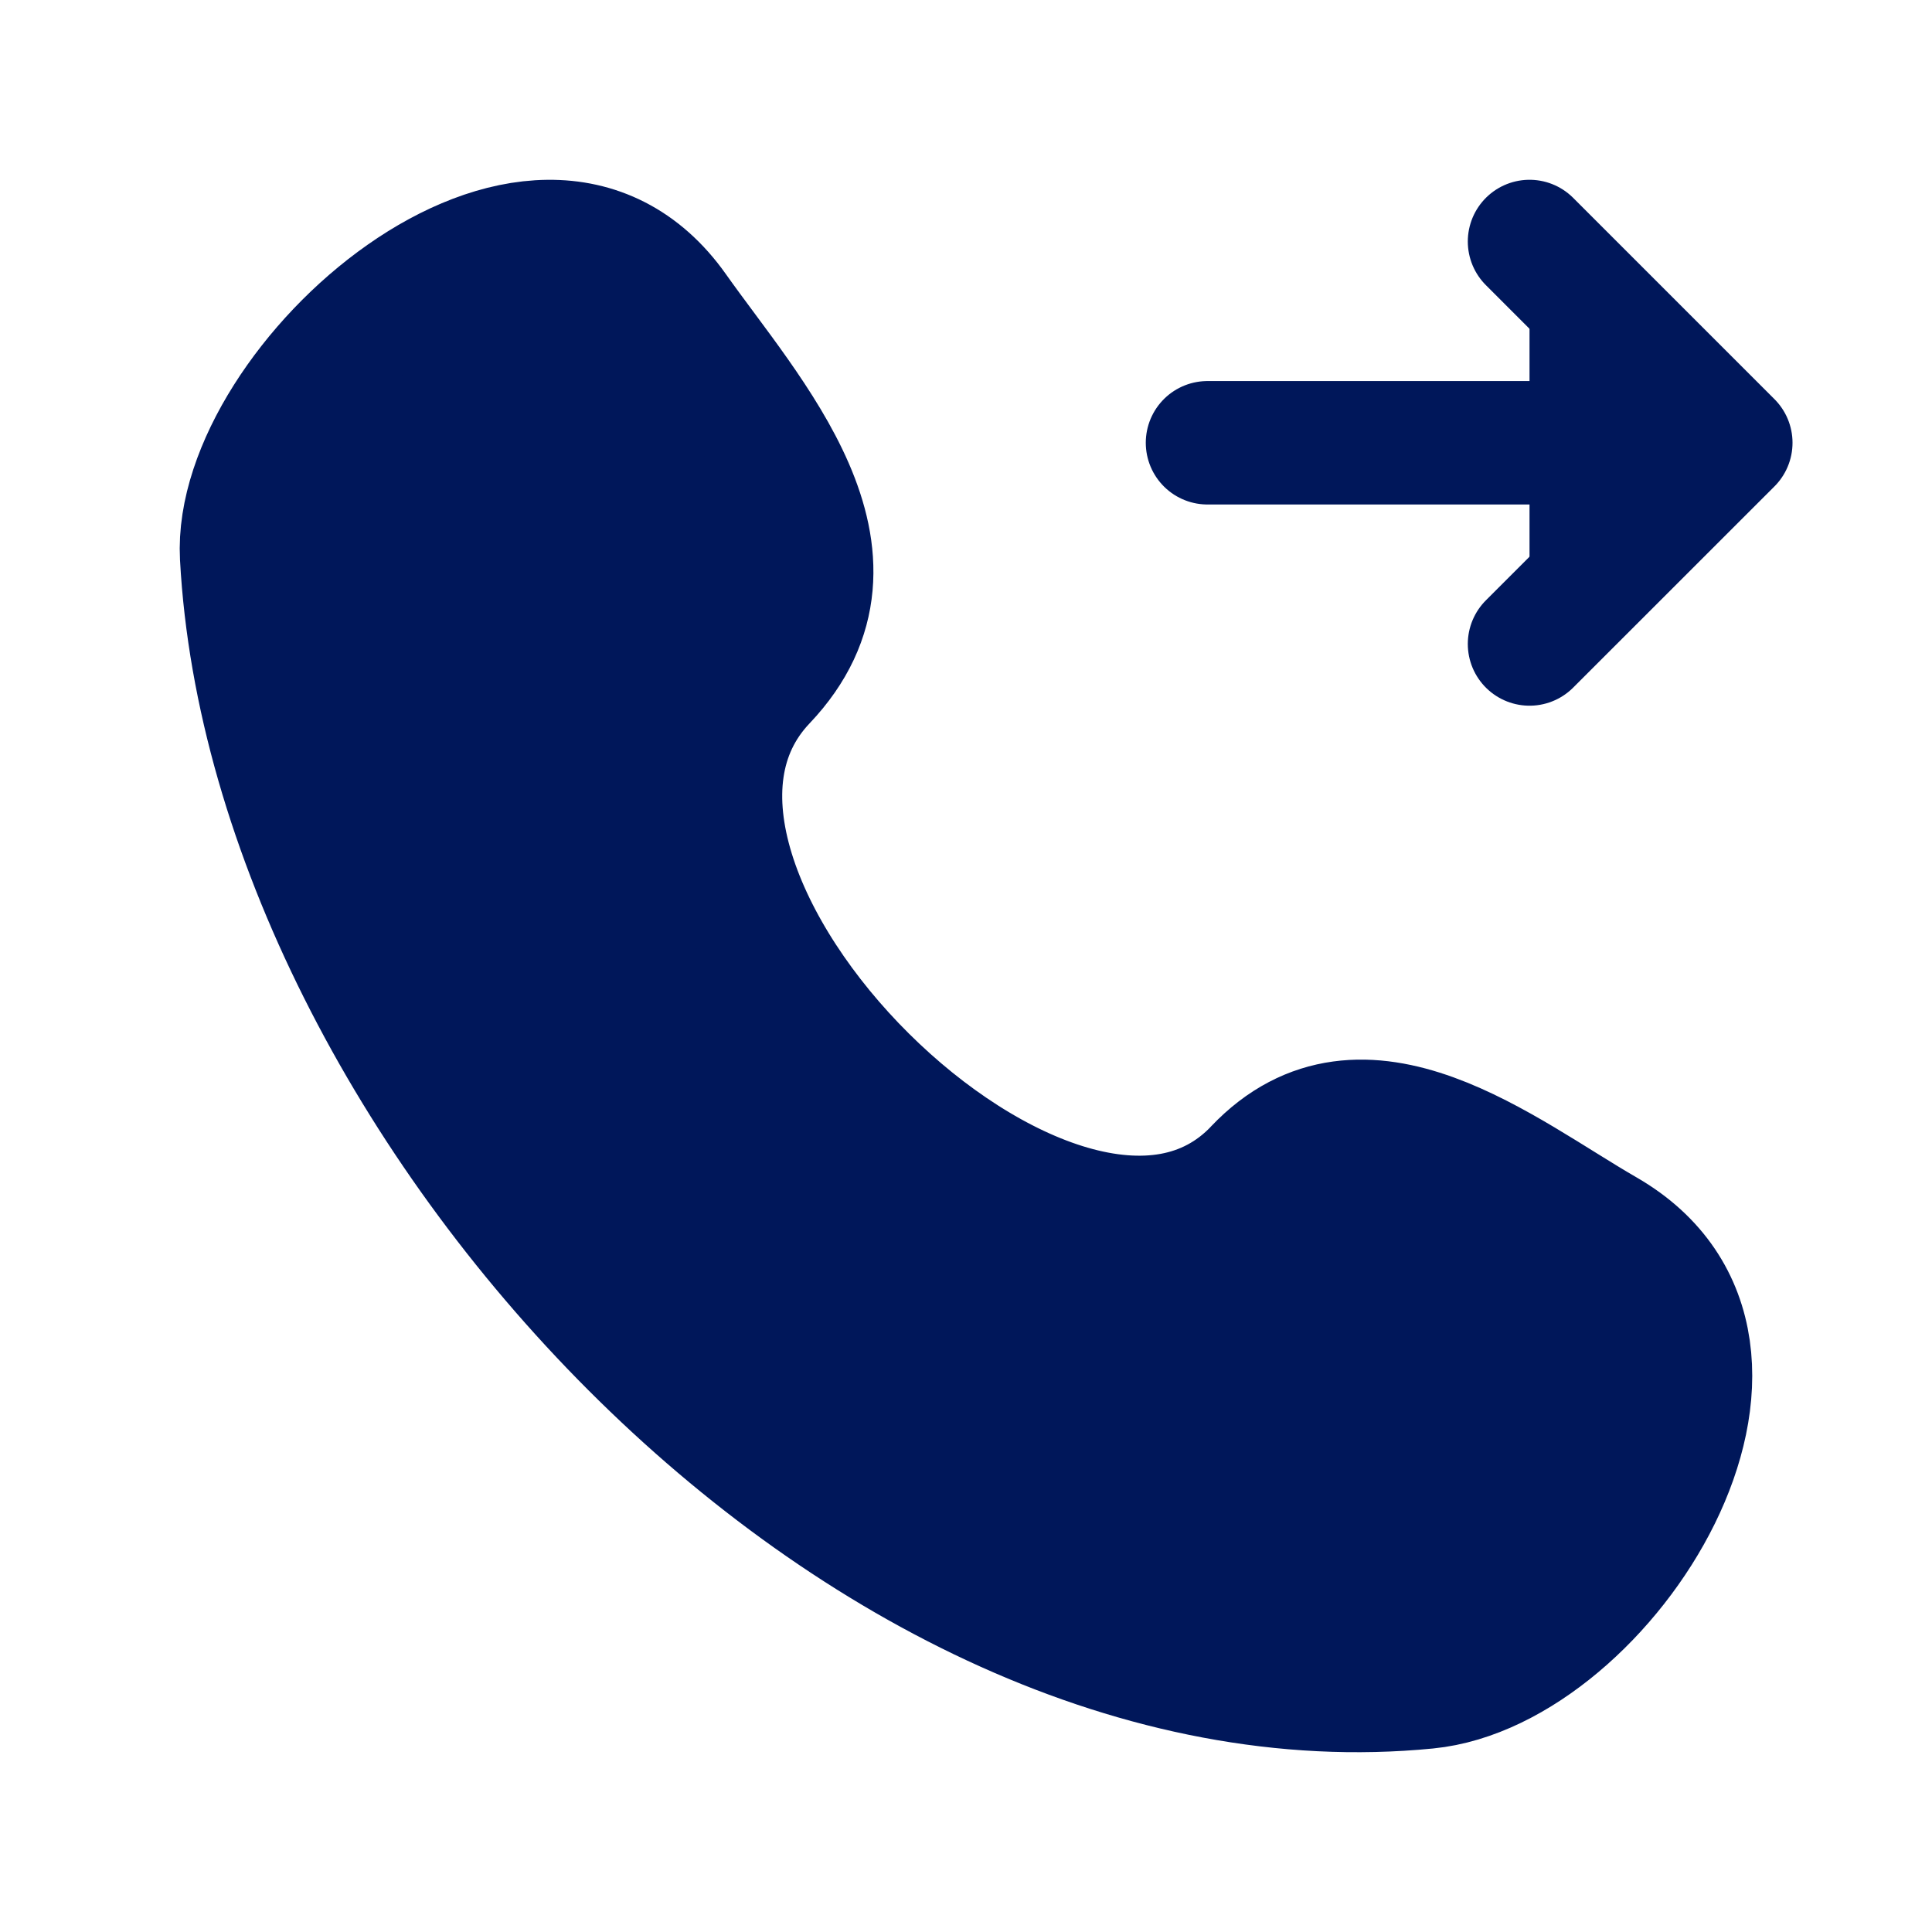<svg width="28" height="28" viewBox="0 0 28 28" fill="none" xmlns="http://www.w3.org/2000/svg">
<path d="M18.2 16.942C15.406 19.882 8.279 12.819 11.084 9.868C12.796 8.065 10.862 6.006 9.791 4.491C7.781 1.65 3.369 5.572 3.502 8.068C3.926 15.938 12.439 25.264 20.683 24.45C23.261 24.195 26.224 19.538 23.267 17.836C21.788 16.984 19.756 15.304 18.2 16.941M17.5 6.417H25.001H17.5ZM22.167 3.5L25.084 6.417L22.167 9.333" fill="#00175A"/>
<path d="M18.2 16.942C15.406 19.882 8.279 12.819 11.084 9.868C12.796 8.065 10.862 6.006 9.791 4.491C7.781 1.65 3.369 5.572 3.502 8.068C3.926 15.938 12.439 25.264 20.683 24.45C23.261 24.195 26.224 19.538 23.267 17.836C21.788 16.984 19.756 15.304 18.2 16.941M17.5 6.417H25.001M22.167 3.5L25.084 6.417L22.167 9.333" stroke="#00175A" stroke-width="1.789" stroke-linecap="round" stroke-linejoin="round"/>
</svg>
